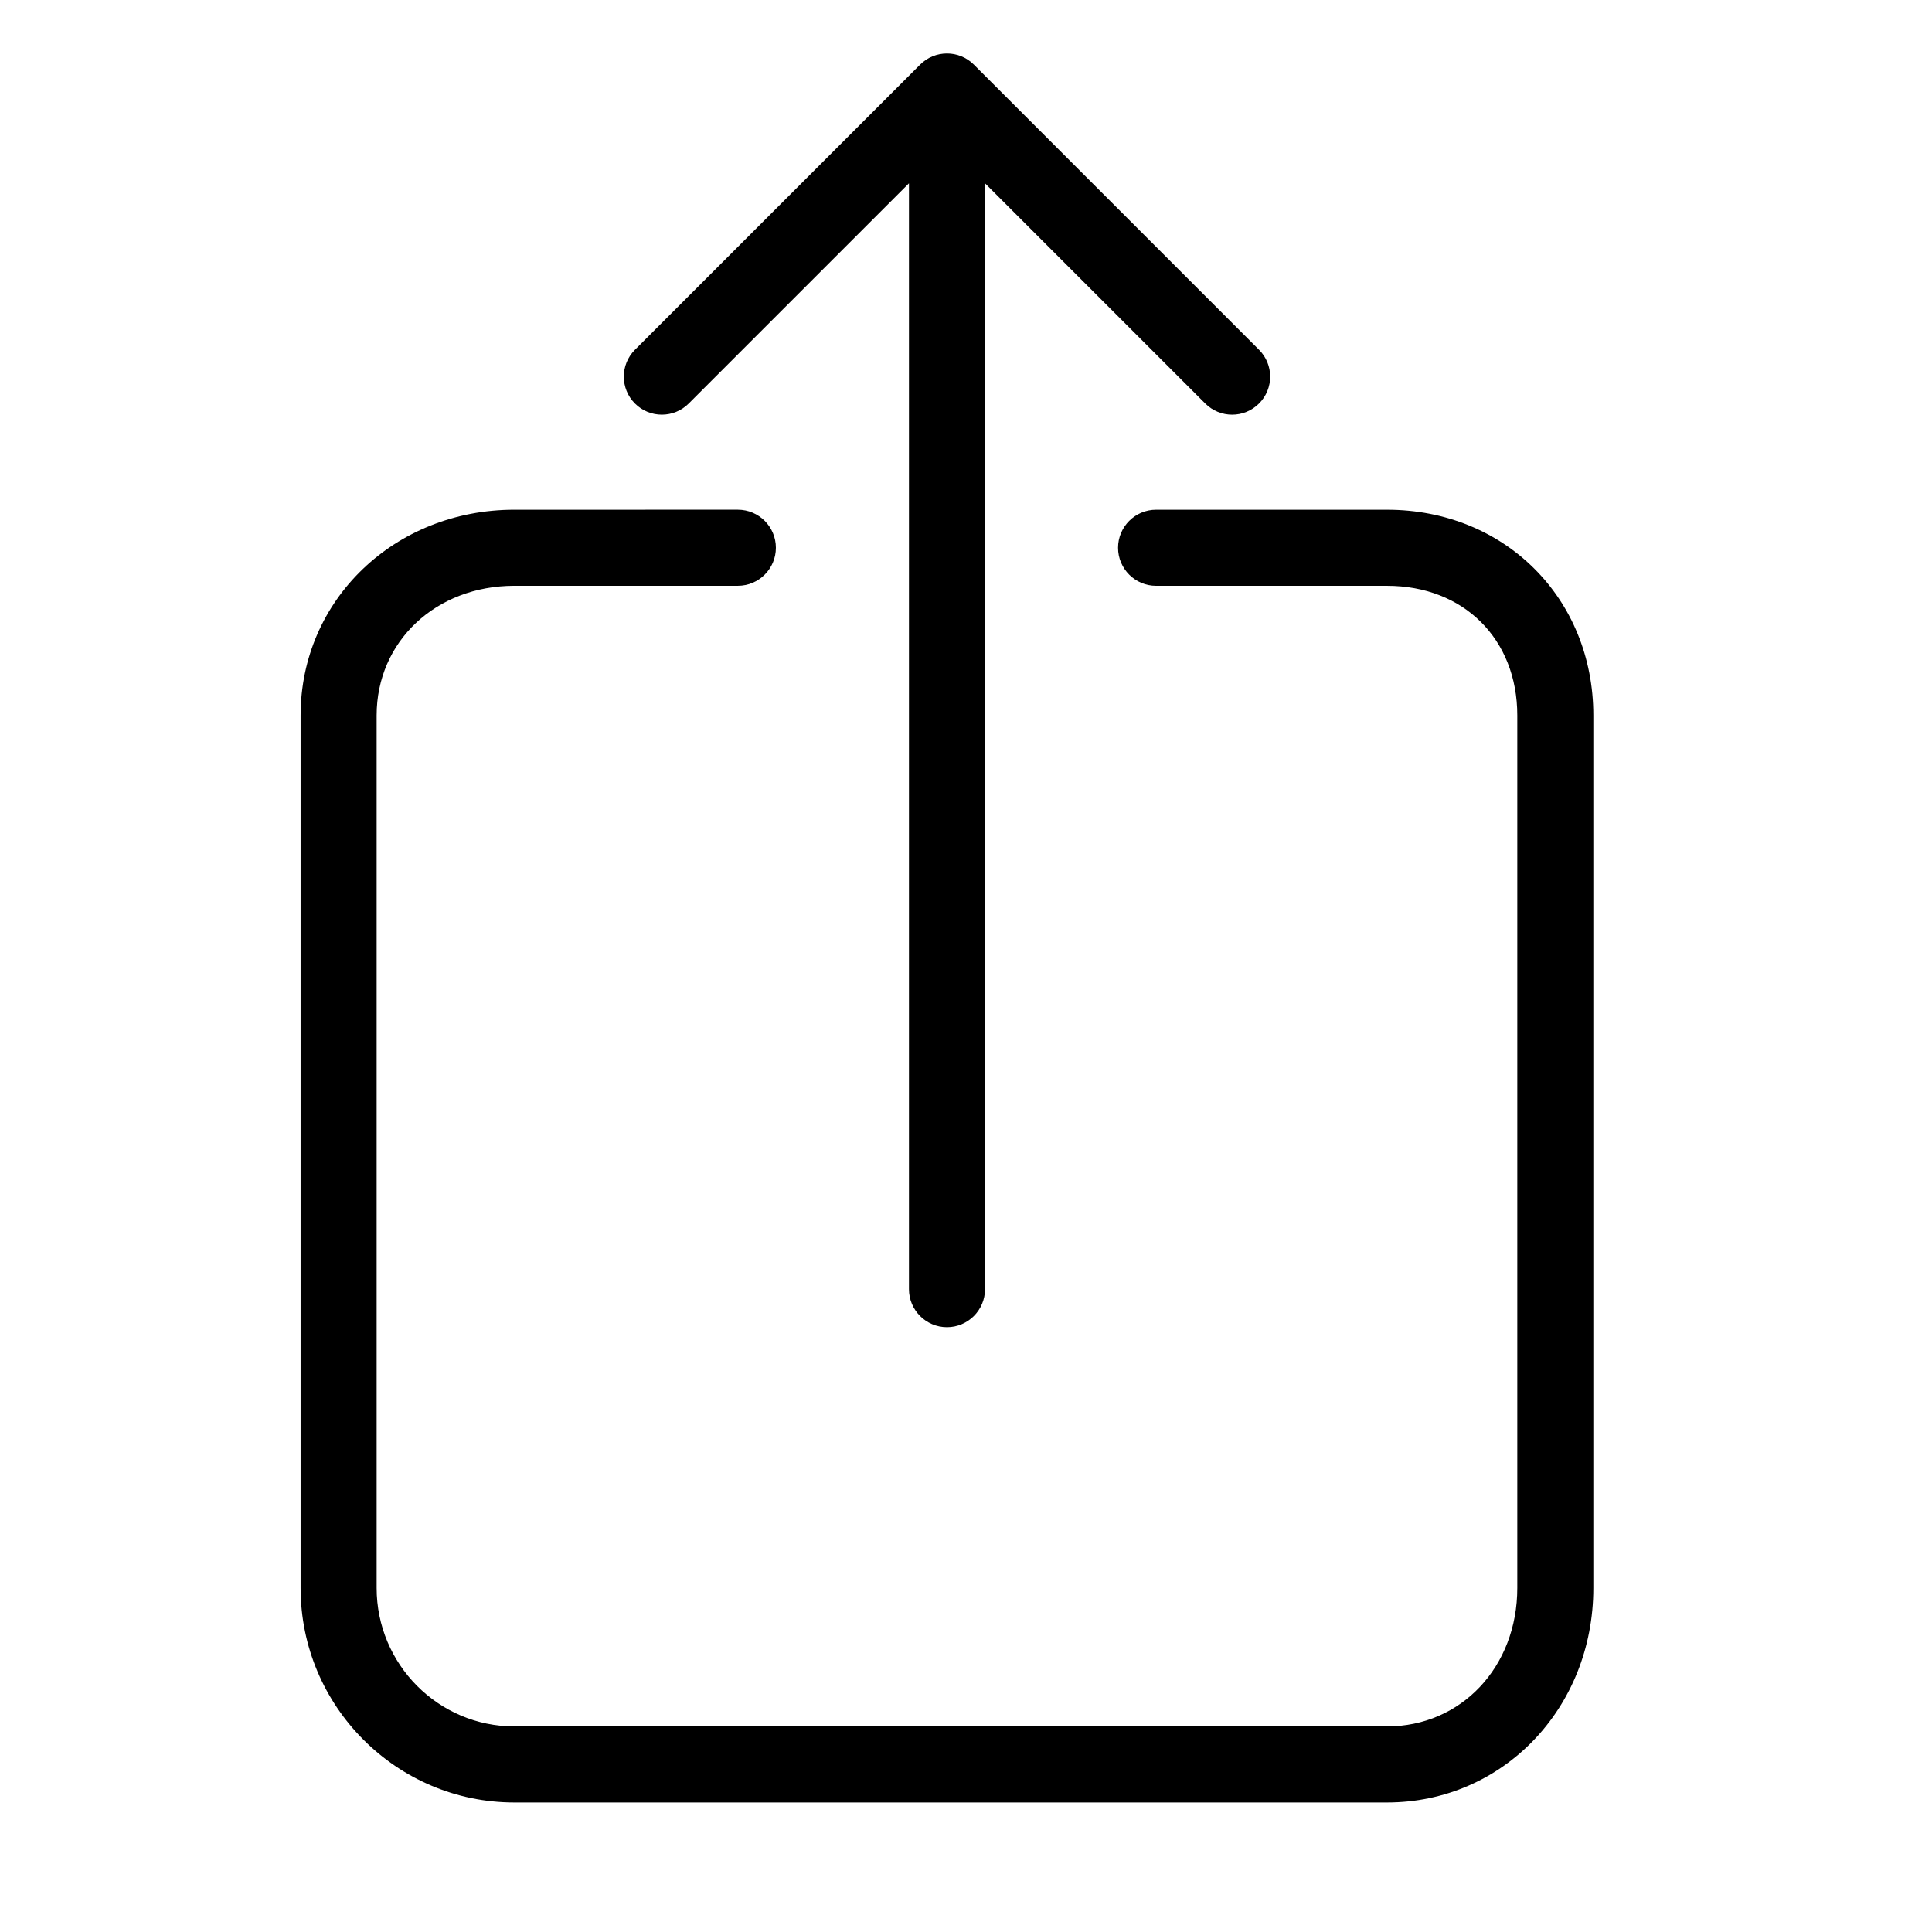 <?xml version="1.0" encoding="UTF-8"?>
<!-- Uploaded to: SVG Repo, www.svgrepo.com, Generator: SVG Repo Mixer Tools -->
<svg fill="#000000" width="800px" height="800px" version="1.1" viewBox="144 144 512 512" xmlns="http://www.w3.org/2000/svg">
 <g>
  <path d="m223.66 333.59v231.24c0 31.344 25.418 56.844 56.656 56.844h231.25c30.664 0 54.684-24.965 54.684-56.836v-231.25c0-31.074-23.512-54.504-54.684-54.504h-61.191c-5.562 0-10.078 4.516-10.078 10.078s4.516 10.078 10.078 10.078h61.191c20.332-0.004 34.531 14.121 34.531 34.348v231.24c0 20.922-14.844 36.691-34.531 36.691h-231.25c-20.129 0-36.504-16.461-36.504-36.684v-231.25c0-19.582 15.695-34.352 36.504-34.352h59.223c5.562 0 10.078-4.516 10.078-10.078s-4.516-10.078-10.078-10.078l-59.223 0.004c-31.773 0-56.656 23.938-56.656 54.504z"/>
  <path d="m394.96 495.72c5.562 0 10.078-4.516 10.078-10.078l-0.004-293.07 58.371 58.367c1.973 1.969 4.547 2.953 7.125 2.953s5.152-0.984 7.125-2.953c3.934-3.934 3.934-10.312 0-14.246l-75.57-75.57c-3.934-3.934-10.312-3.934-14.246 0l-75.57 75.57c-3.934 3.934-3.934 10.312 0 14.246 3.934 3.934 10.312 3.934 14.246 0l58.367-58.367v293.07c0 5.562 4.516 10.078 10.078 10.078z"/>
 </g>
</svg>